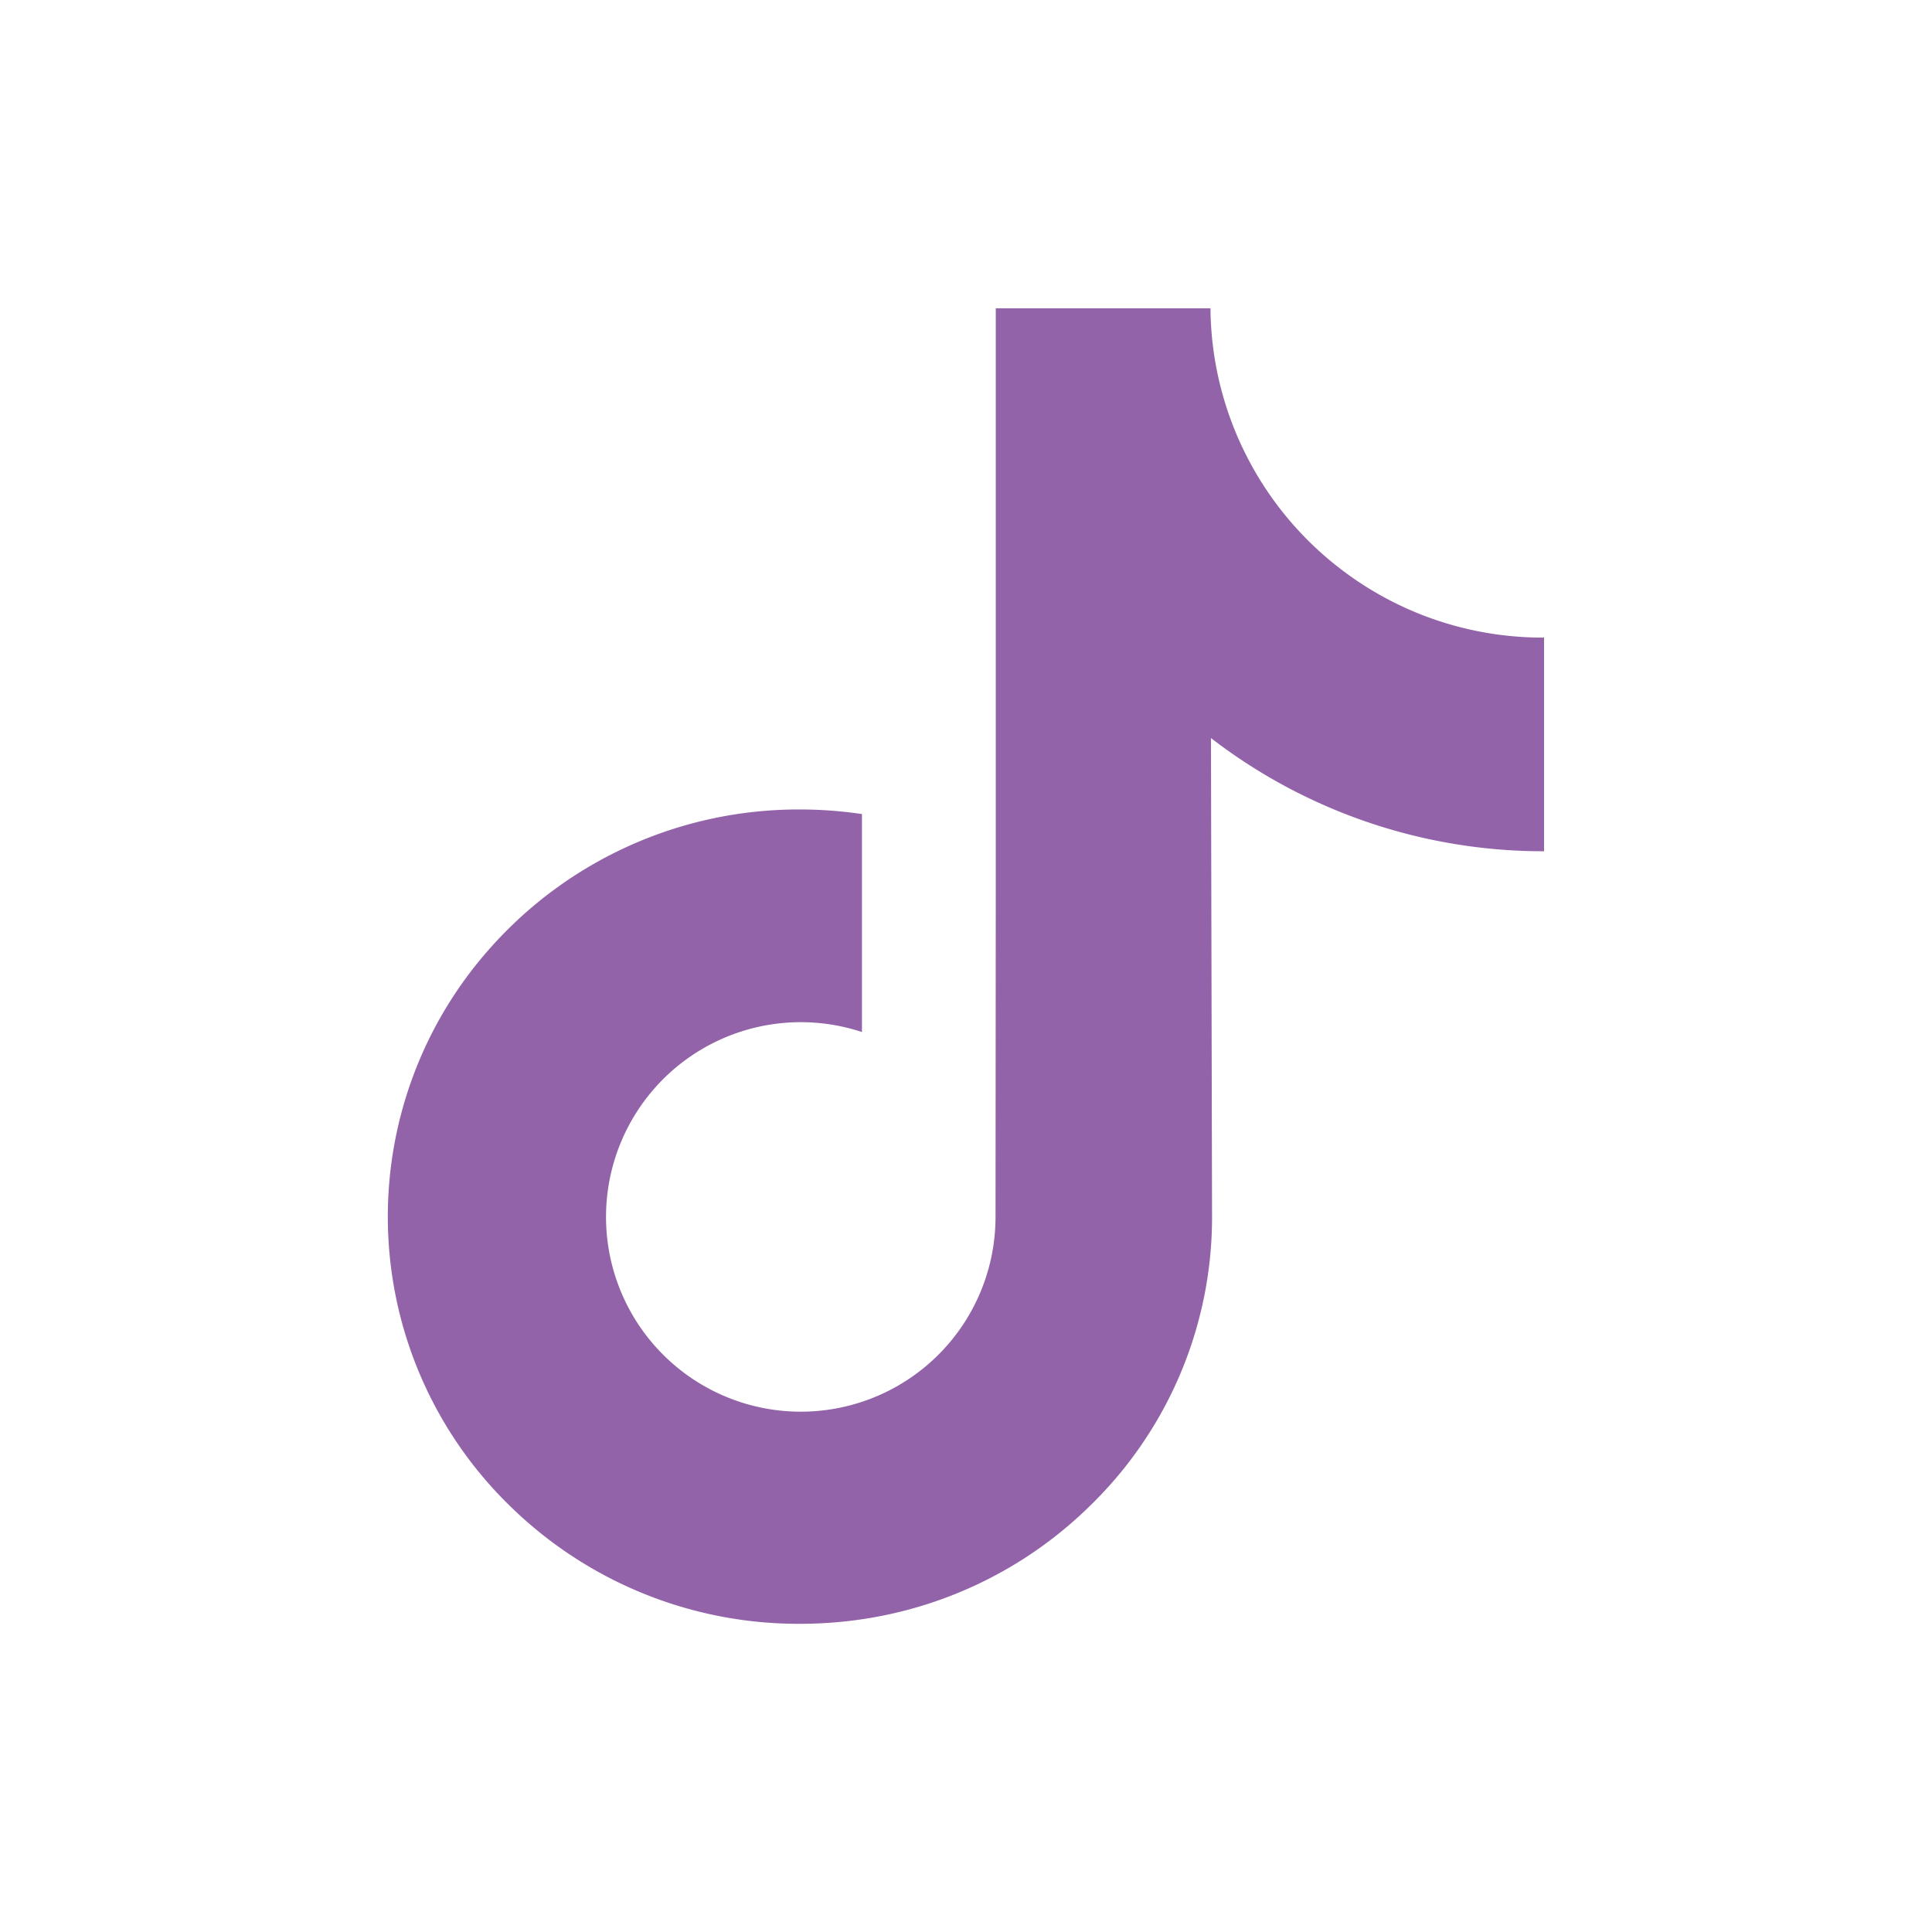 <svg id="אינסטגרם" xmlns="http://www.w3.org/2000/svg" width="56" height="56" viewBox="0 0 56 56">
  <rect id="Rectangle_1838" data-name="Rectangle 1838" width="56" height="56" fill="none"/>
  <g id="Group_57081" data-name="Group 57081" transform="translate(-20.176 8.542)">
    <path id="Path_101823" data-name="Path 101823" d="M64.911,9.939A9.609,9.609,0,0,1,59.1,8a9.631,9.631,0,0,1-3.653-5.806,9.682,9.682,0,0,1-.185-1.8H49.039V17.4l-.007,9.32a5.645,5.645,0,1,1-3.872-5.348V15.054a12.253,12.253,0,0,0-1.8-.133,11.94,11.94,0,0,0-8.972,4.013,11.7,11.7,0,0,0,.528,16.135,12.148,12.148,0,0,0,1.125.982,11.941,11.941,0,0,0,7.319,2.474,12.253,12.253,0,0,0,1.8-.132,11.9,11.9,0,0,0,6.648-3.325,11.658,11.658,0,0,0,3.5-8.3l-.032-13.917a15.778,15.778,0,0,0,9.655,3.281v-6.2s-.016,0-.018,0Z" fill="#9363a9"/>
  </g>
</svg>
